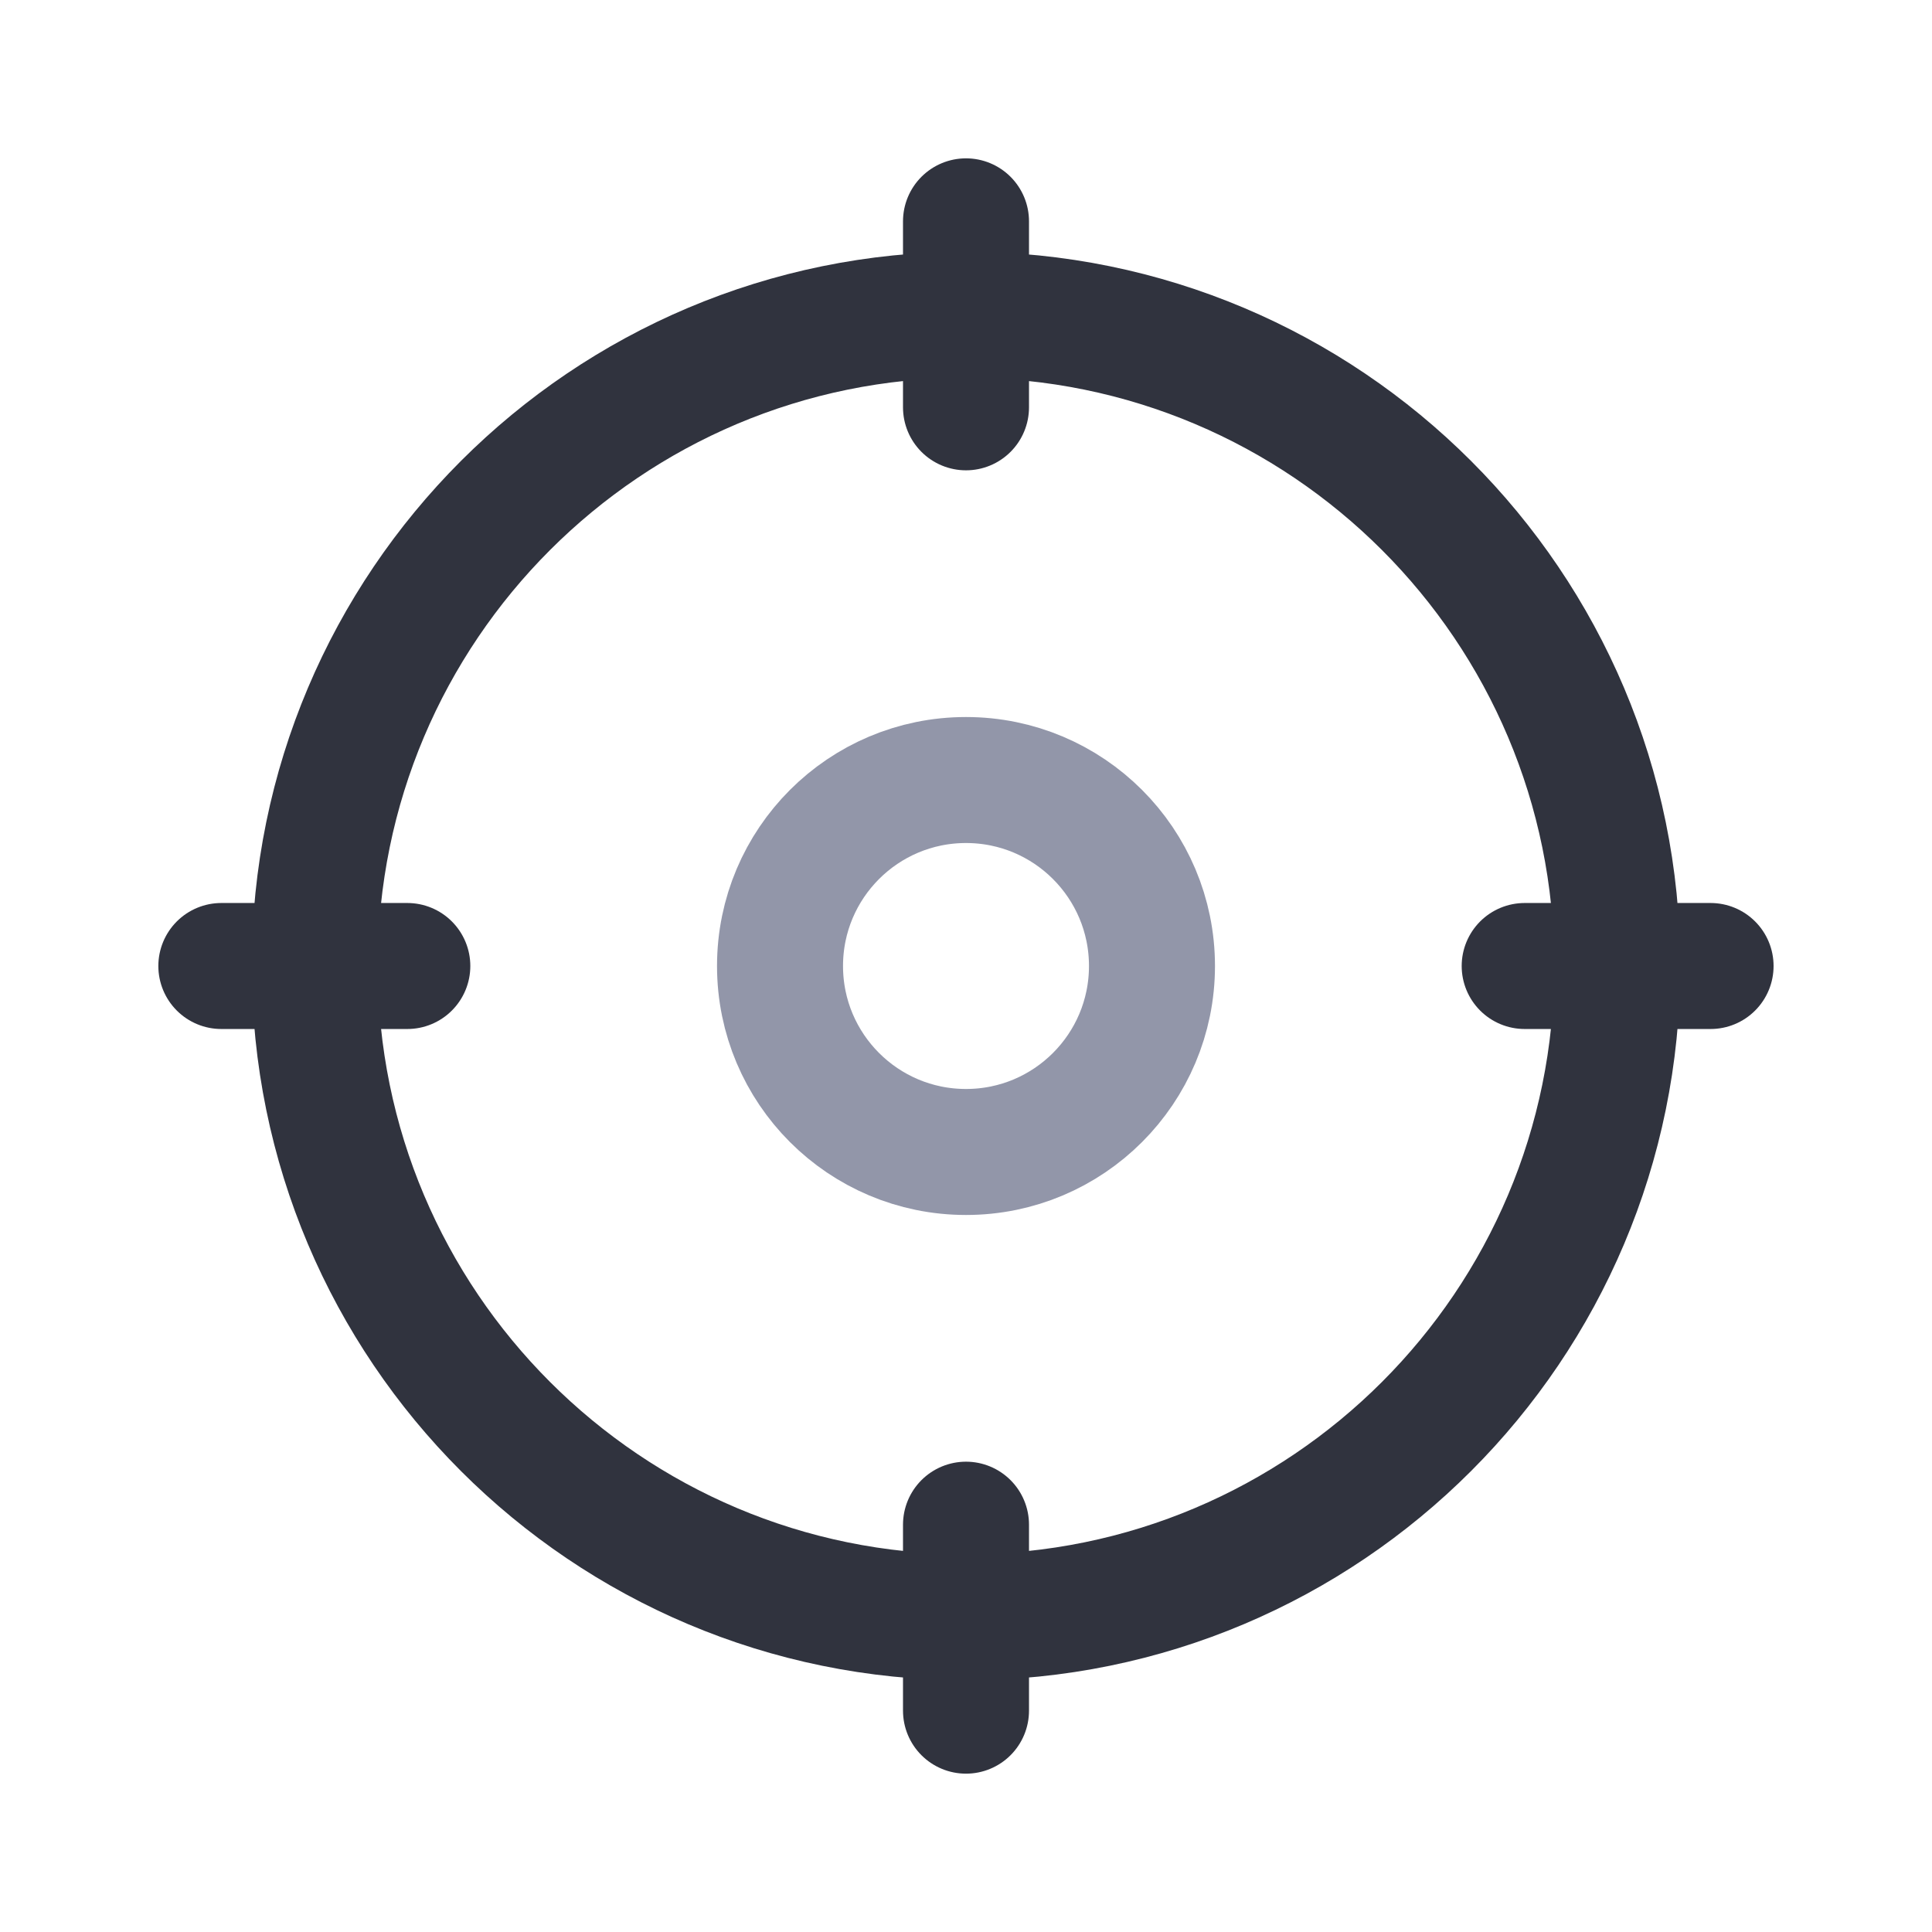 <svg width="23" height="23" viewBox="0 0 23 23" fill="none" xmlns="http://www.w3.org/2000/svg">
<path d="M11.5 18.151V20.365M11.5 19.253C15.782 19.253 19.253 15.782 19.253 11.5C19.253 7.218 15.782 3.747 11.5 3.747C7.218 3.747 3.747 7.218 3.747 11.5C3.747 15.782 7.218 19.253 11.5 19.253ZM18.151 11.5H20.364H18.151ZM4.849 11.5H2.635H4.849ZM11.5 4.849V2.635V4.849Z" stroke="#30333E" stroke-width="1.5" stroke-linecap="round" stroke-linejoin="round"/>
<path d="M11.5 13.714C12.723 13.714 13.714 12.723 13.714 11.5C13.714 10.277 12.723 9.286 11.5 9.286C10.277 9.286 9.286 10.277 9.286 11.5C9.286 12.723 10.277 13.714 11.5 13.714Z" stroke="#9296A9" stroke-width="1.5" stroke-linecap="round" stroke-linejoin="round"/>
</svg>
